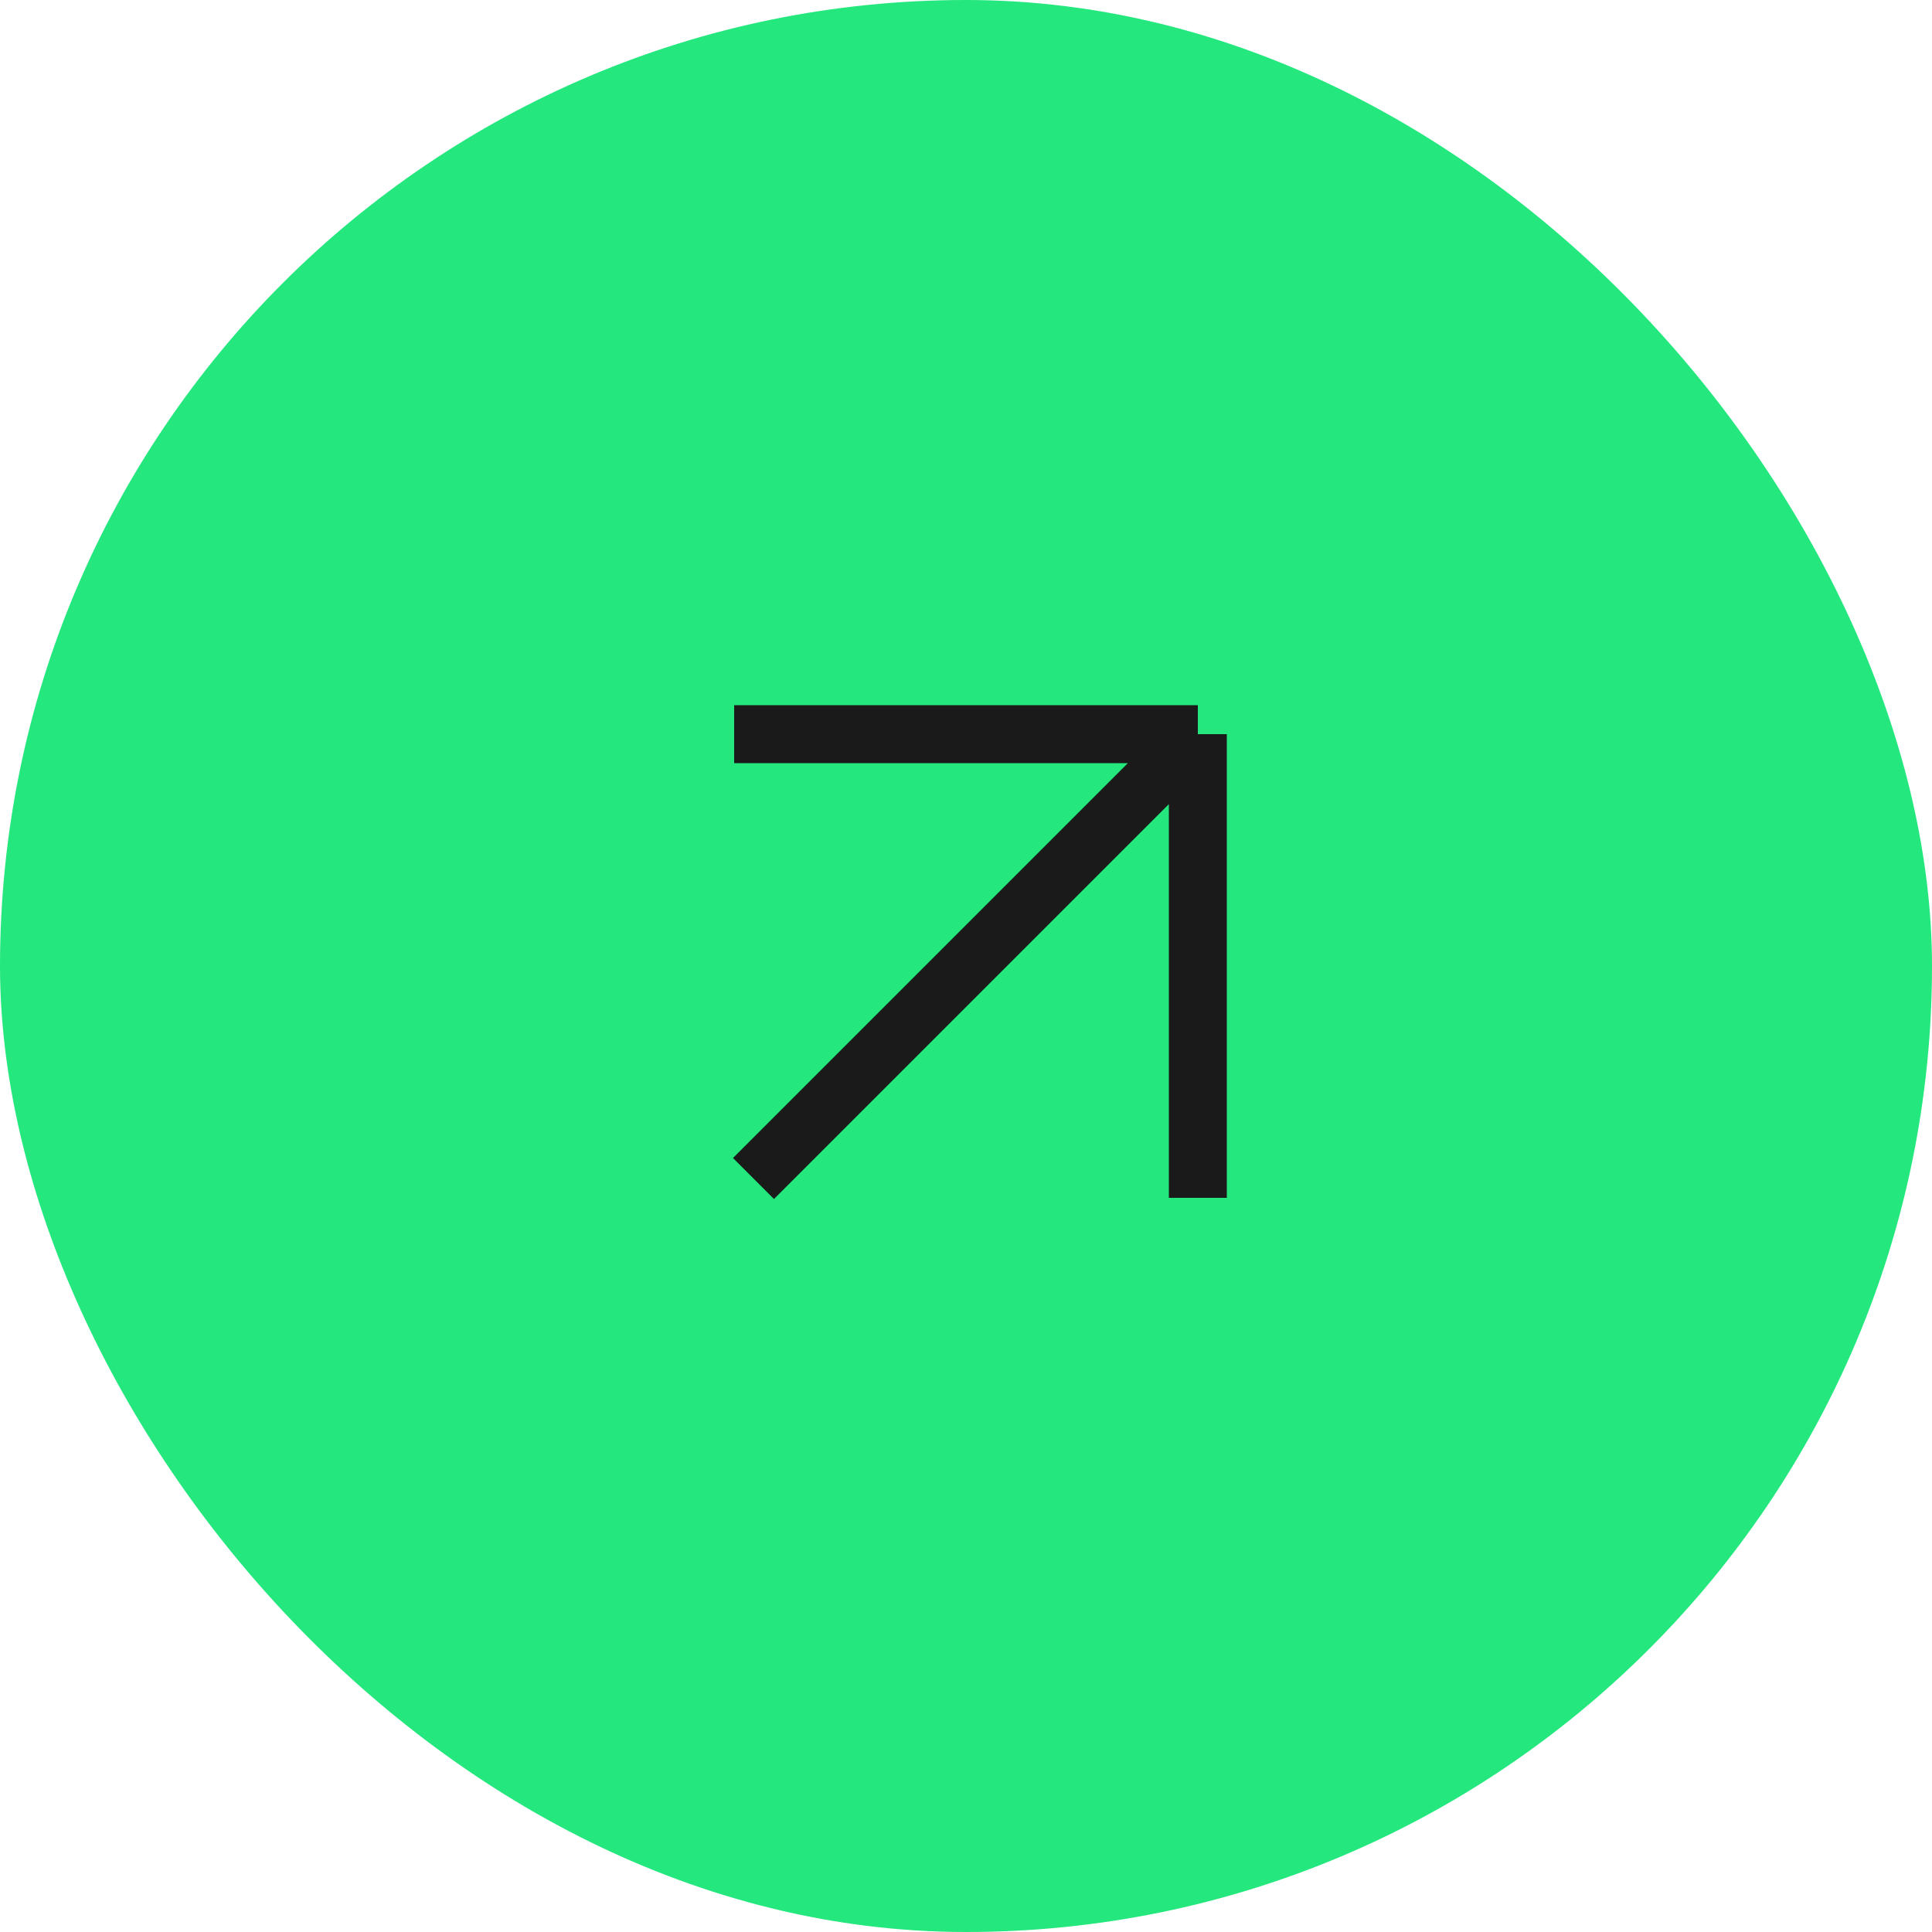 <svg width="50" height="50" viewBox="0 0 50 50" fill="none" xmlns="http://www.w3.org/2000/svg">
<rect width="50" height="50" rx="25" fill="#24E77E"/>
<path d="M19 19H31M31 19V31M31 19L19.5 30.5" stroke="#1A1A1A" stroke-width="1.5" stroke-linejoin="round"/>
</svg>
